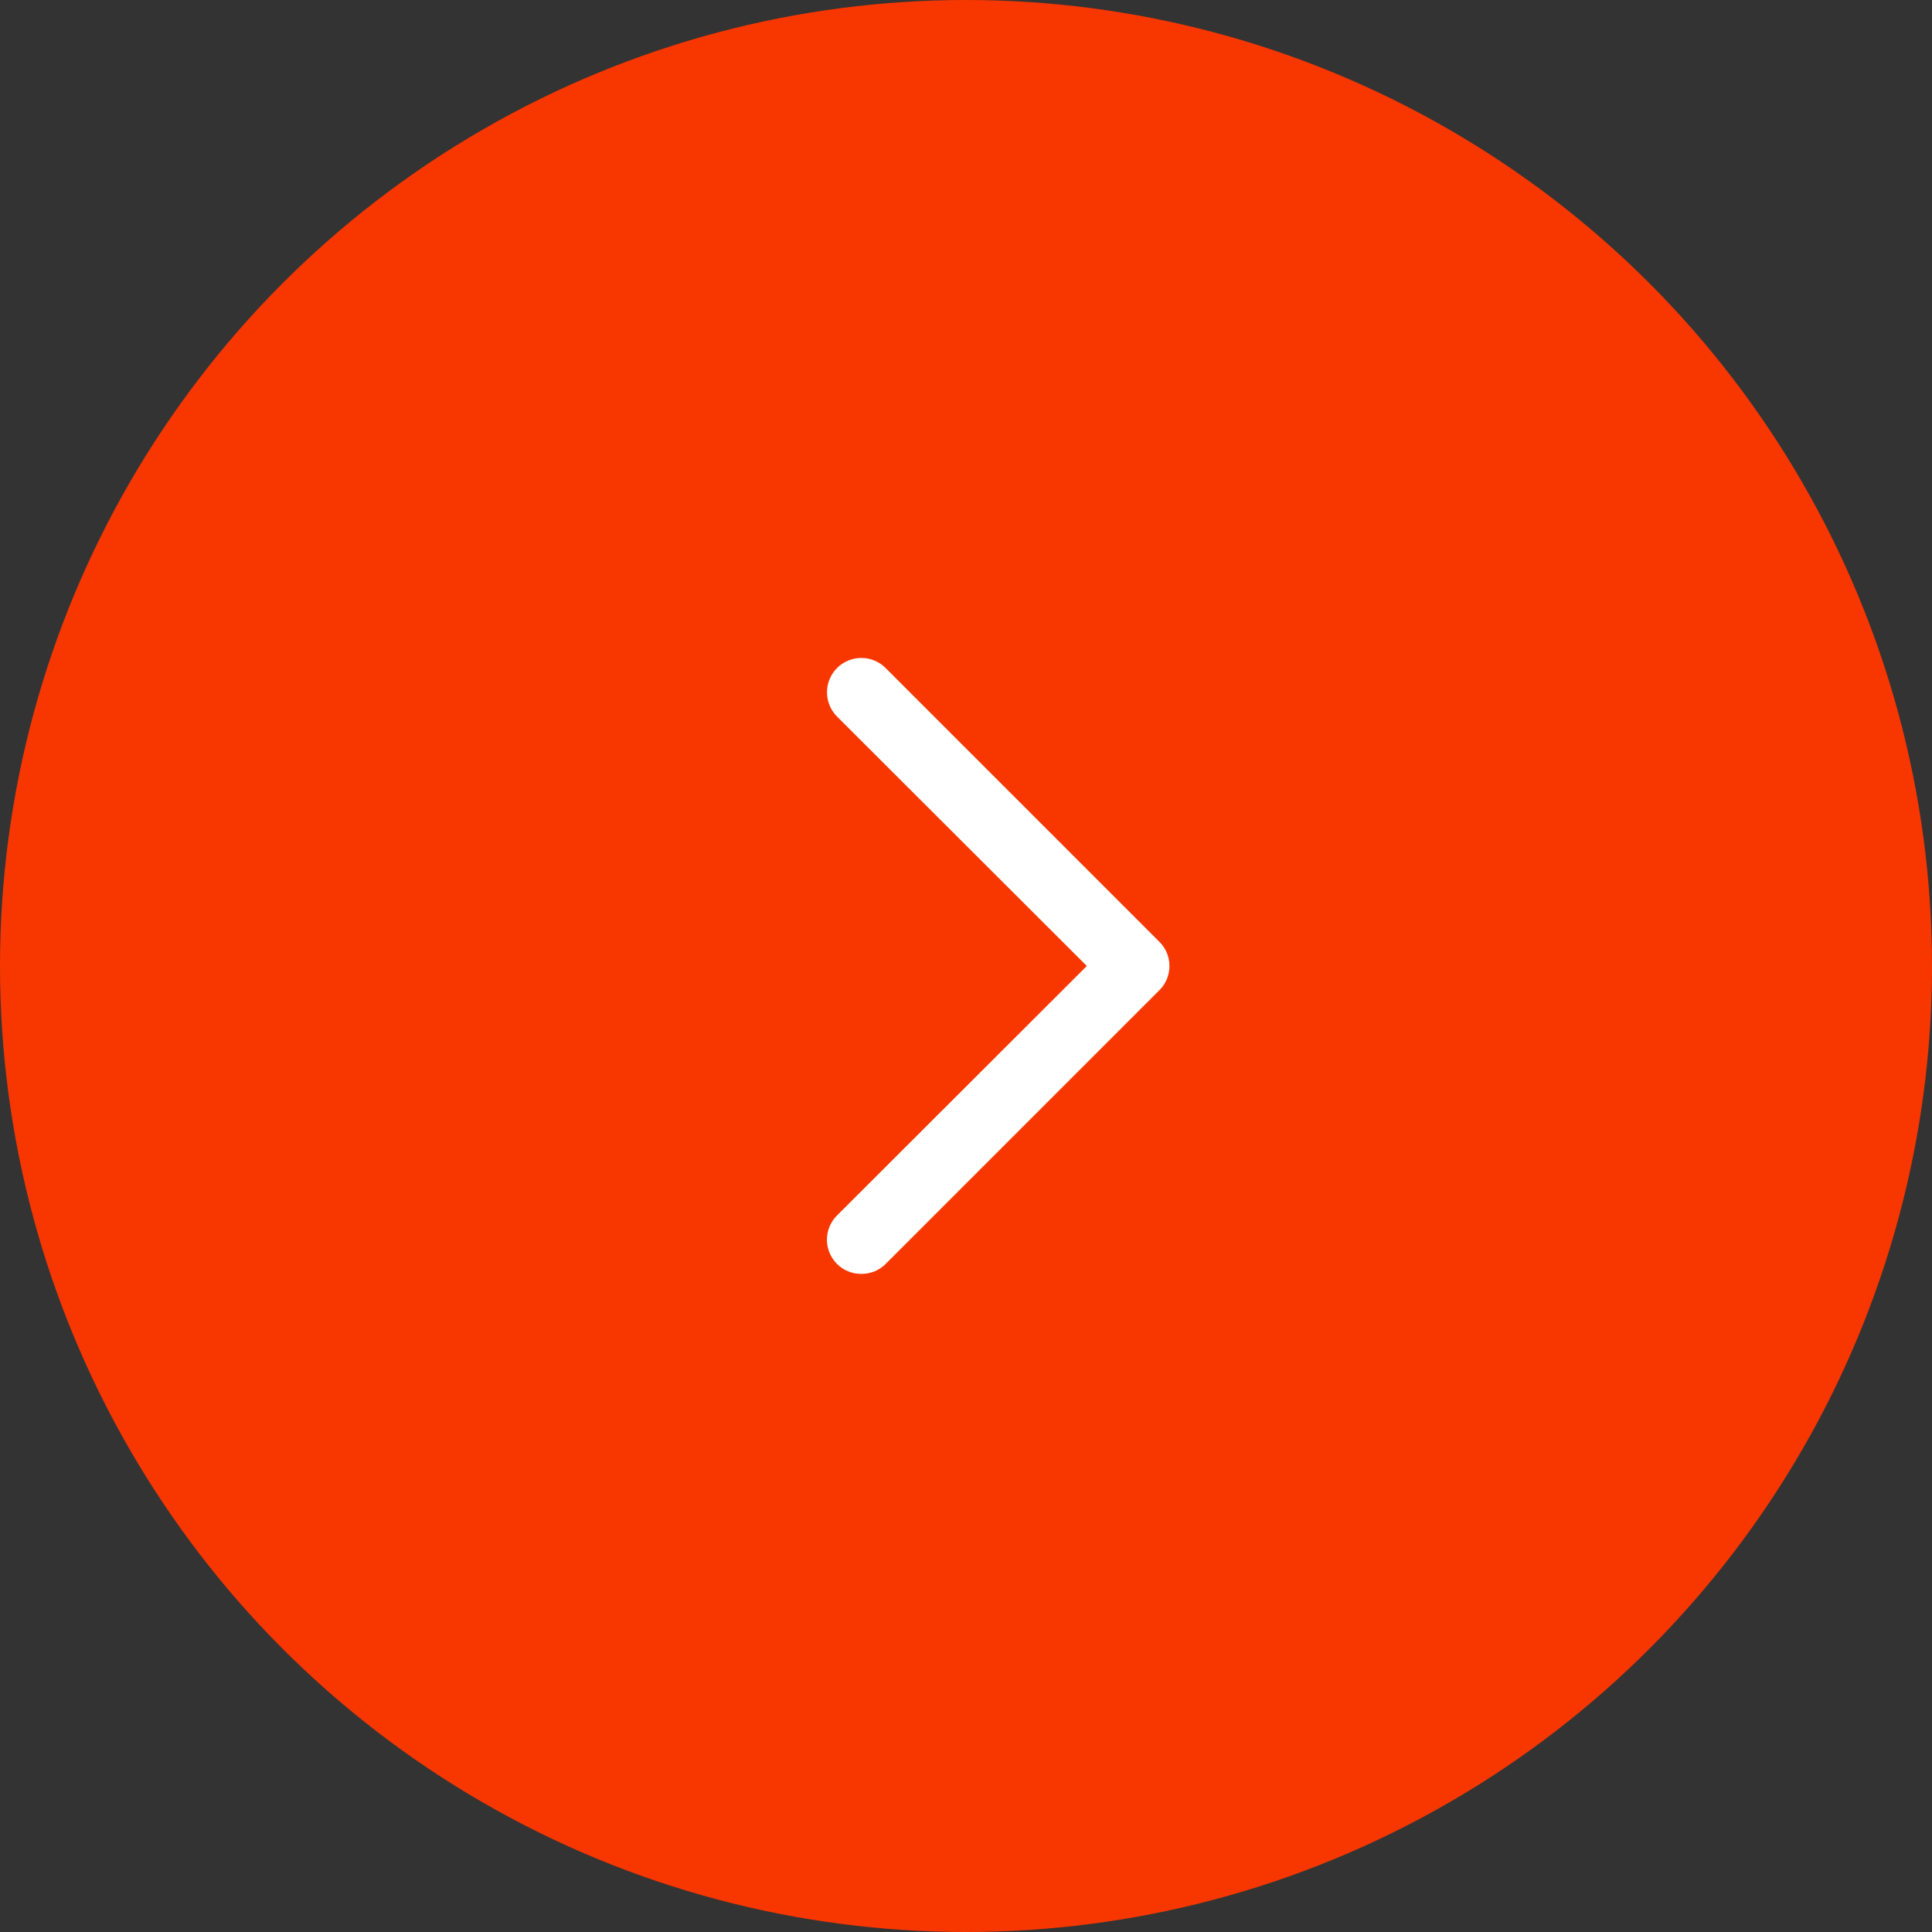 <?xml version="1.0" encoding="UTF-8"?> <svg xmlns="http://www.w3.org/2000/svg" width="60" height="60" viewBox="0 0 60 60" fill="none"><rect x="0" y="0" width="60" height="60" fill="#333333" stroke="none"/> <circle cx="30" cy="30" r="30" transform="matrix(-1 0 0 1 60 0)" fill="#F83600"></circle> <g clip-path="url(#clip0_702_948)"> <path d="M26.75 39.562C26.89 39.563 27.028 39.536 27.158 39.484C27.287 39.431 27.405 39.353 27.504 39.254L36.004 30.754C36.104 30.656 36.183 30.538 36.237 30.409C36.291 30.279 36.318 30.14 36.318 30C36.318 29.86 36.291 29.721 36.237 29.591C36.183 29.462 36.104 29.344 36.004 29.246L27.504 20.746C27.304 20.546 27.033 20.433 26.75 20.433C26.467 20.433 26.195 20.546 25.995 20.746C25.795 20.946 25.683 21.217 25.683 21.5C25.683 21.783 25.795 22.054 25.995 22.254L33.752 30L25.995 37.746C25.896 37.844 25.817 37.962 25.763 38.091C25.709 38.221 25.681 38.36 25.681 38.5C25.681 38.64 25.709 38.779 25.763 38.909C25.817 39.038 25.896 39.156 25.995 39.254C26.095 39.353 26.212 39.431 26.342 39.484C26.471 39.536 26.61 39.563 26.75 39.562Z" fill="white"></path> </g> <defs> <clipPath id="clip0_702_948"> <rect width="34" height="34" fill="white" transform="matrix(-1 0 0 1 48 13)"></rect> </clipPath> </defs> </svg> 